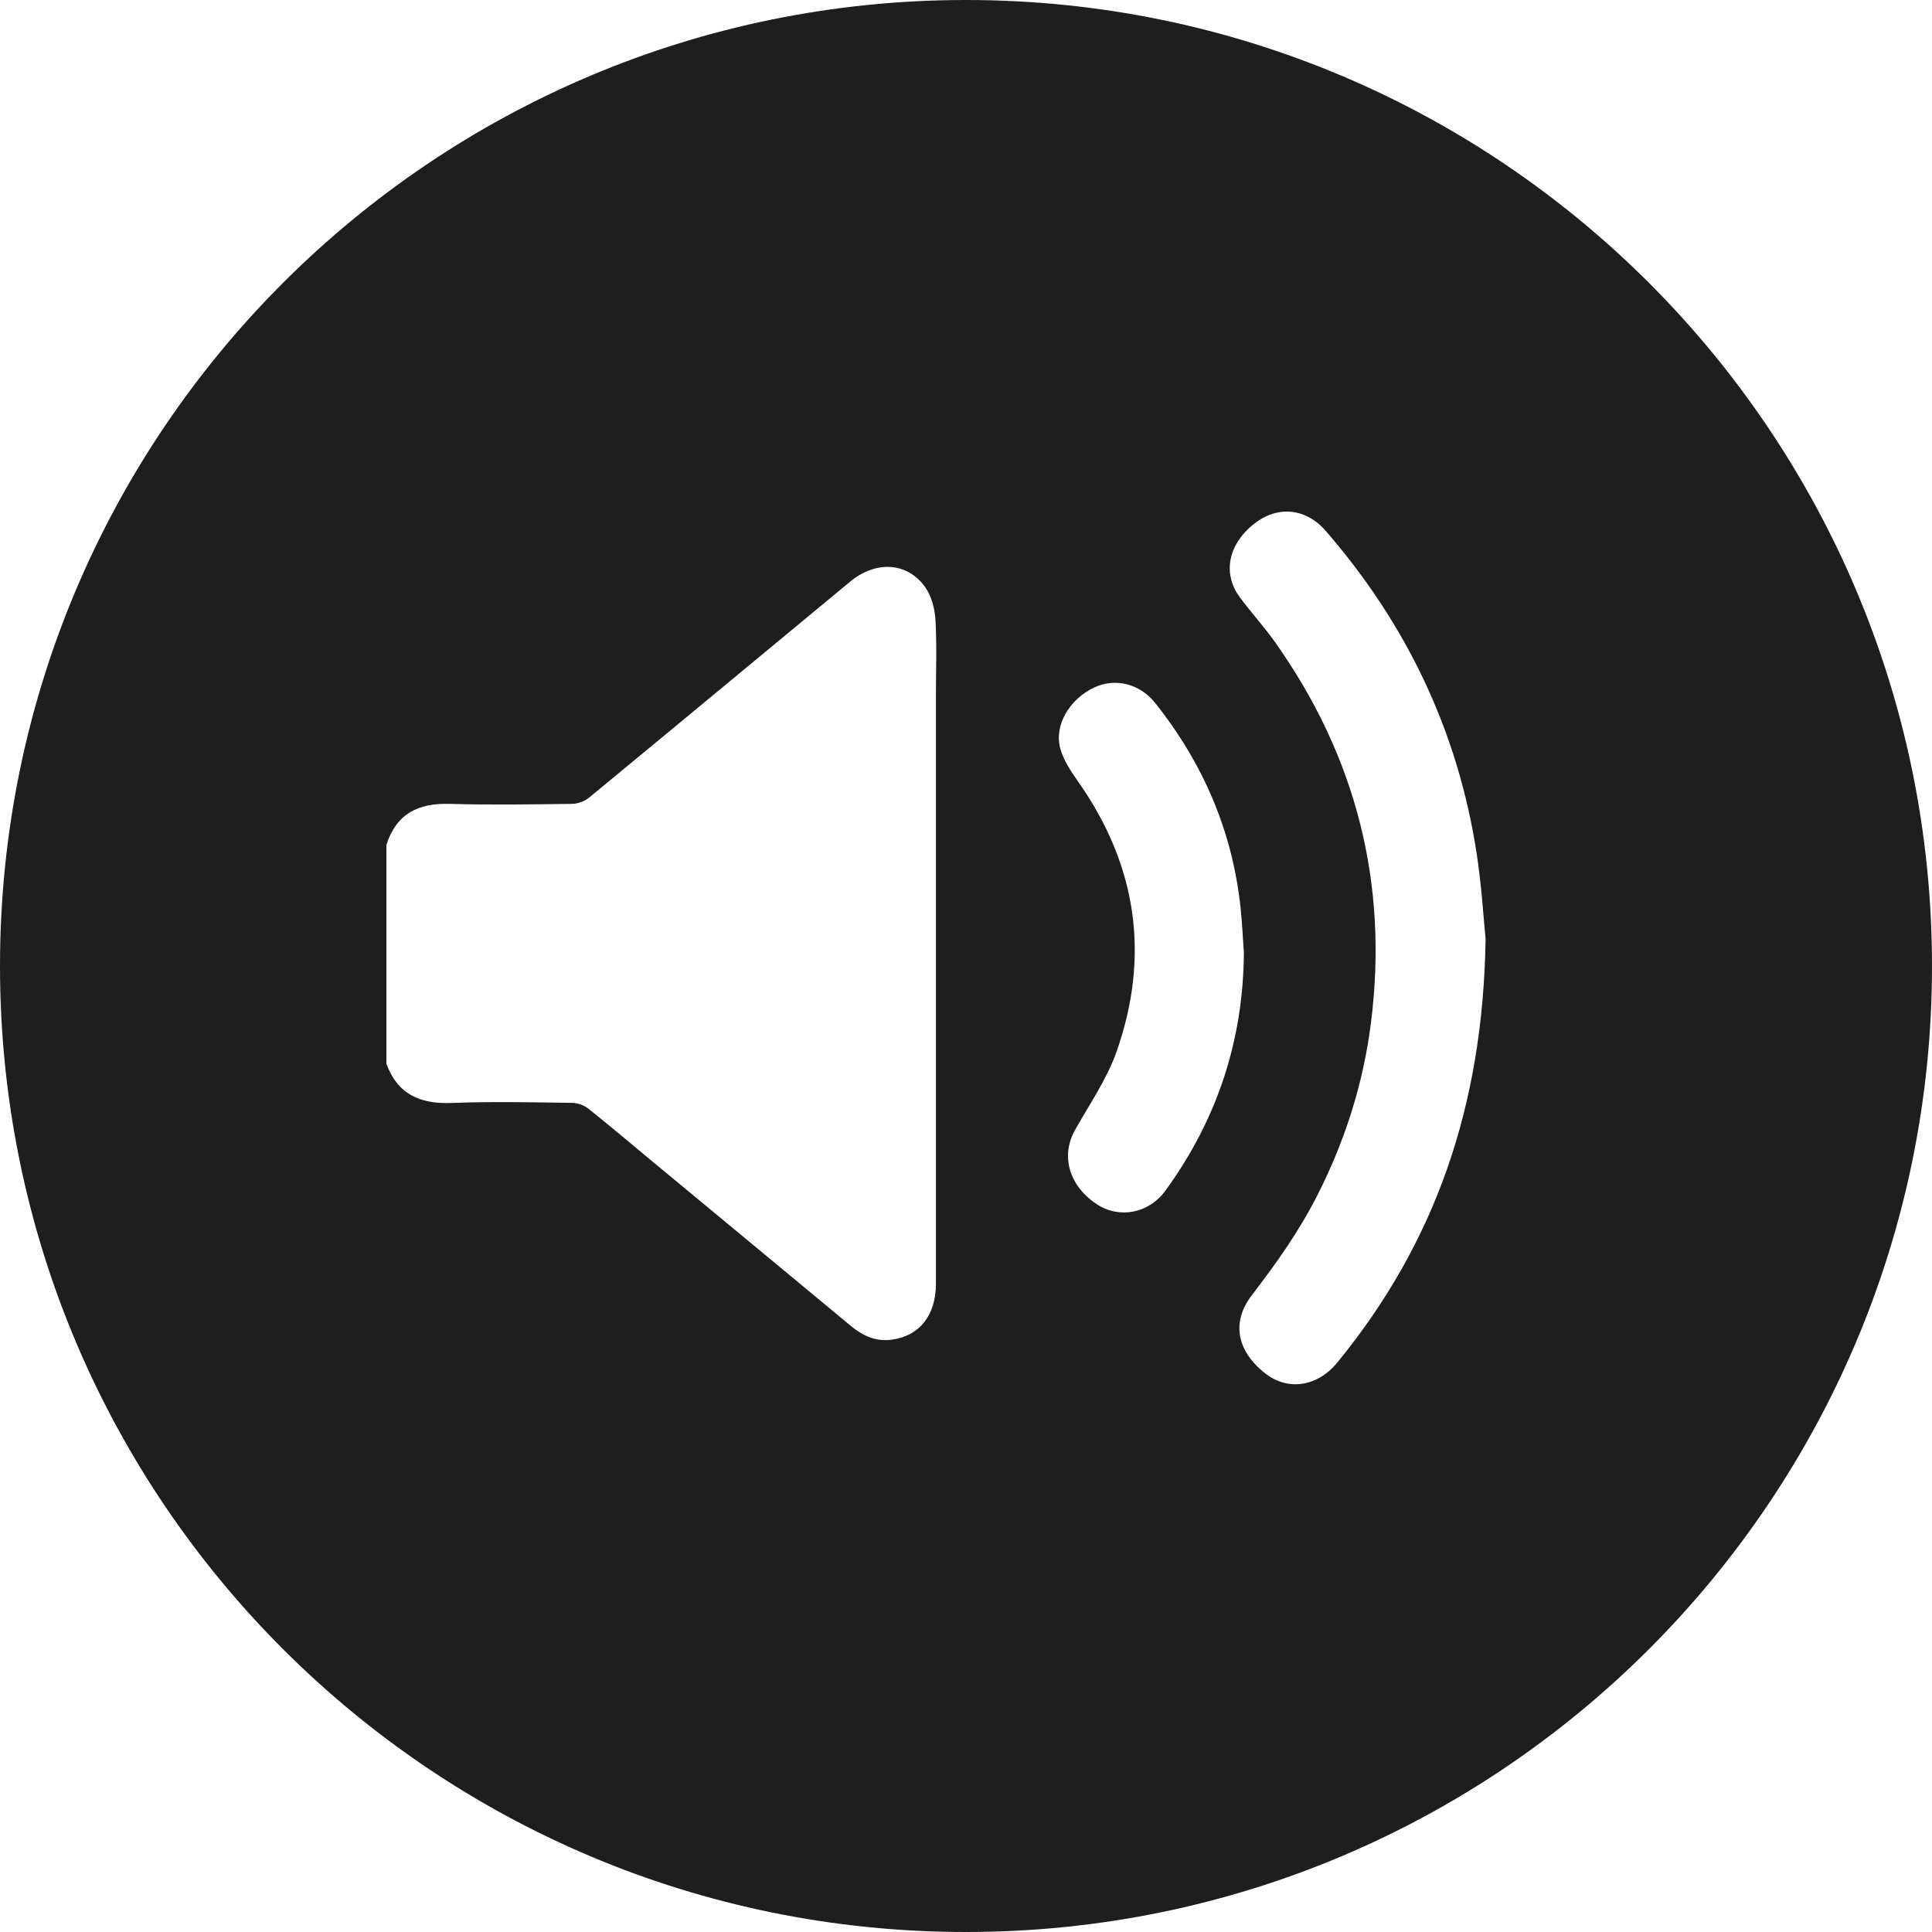 <?xml version="1.0" encoding="UTF-8"?>
<svg width="35px" height="35px" viewBox="0 0 35 35" version="1.1" xmlns="http://www.w3.org/2000/svg" xmlns:xlink="http://www.w3.org/1999/xlink">
    <title>Oval 2</title>
    <g id="v03" stroke="none" stroke-width="1" fill="none" fill-rule="evenodd">
        <g id="Media-Copy" transform="translate(-791, -208)" fill="#1E1E1E">
            <g id="Group-8" transform="translate(791, 208)">
                <path d="M17.5,0 C27.165,0 35,7.835 35,17.5 C35,27.165 27.165,35 17.5,35 C7.835,35 0,27.165 0,17.5 C0,7.835 7.835,0 17.5,0 Z M23.784,9.412 C23.387,9.158 22.93,9.243 22.563,9.632 C22.228,9.988 22.182,10.443 22.458,10.817 C22.661,11.092 22.895,11.346 23.093,11.625 C24.566,13.701 25.156,16.003 24.836,18.531 C24.698,19.625 24.368,20.662 23.869,21.646 C23.54,22.296 23.123,22.886 22.68,23.461 C22.304,23.949 22.402,24.473 22.922,24.881 C23.332,25.202 23.865,25.124 24.226,24.684 C25.99,22.53 26.867,20.055 26.913,17.007 C26.877,16.662 26.842,16.047 26.748,15.441 C26.404,13.229 25.471,11.288 24.003,9.602 C23.94,9.53 23.865,9.464 23.784,9.412 Z M16.761,10.637 C16.435,10.18 15.866,10.152 15.399,10.539 C13.822,11.844 12.248,13.151 10.669,14.452 C10.588,14.518 10.464,14.562 10.359,14.563 C9.621,14.572 8.882,14.584 8.144,14.563 C7.575,14.546 7.178,14.744 7,15.306 L7,15.306 L7,19.271 C7.204,19.829 7.617,20.004 8.187,19.981 C8.911,19.953 9.637,19.97 10.363,19.979 C10.462,19.98 10.579,20.022 10.657,20.083 C11.052,20.397 11.437,20.725 11.826,21.047 C13.023,22.038 14.22,23.029 15.416,24.022 C15.629,24.198 15.864,24.307 16.146,24.271 C16.655,24.206 16.955,23.83 16.955,23.258 C16.955,19.715 16.955,16.173 16.955,12.63 C16.955,12.163 16.973,11.696 16.947,11.231 C16.935,11.029 16.876,10.799 16.761,10.637 Z M20.927,12.735 C20.649,12.387 20.208,12.277 19.83,12.451 C19.379,12.659 19.09,13.138 19.209,13.564 C19.269,13.78 19.407,13.981 19.538,14.169 C20.599,15.683 20.838,17.319 20.226,19.056 C20.05,19.554 19.736,20.006 19.475,20.472 C19.212,20.94 19.366,21.483 19.869,21.815 C20.276,22.084 20.81,21.984 21.11,21.573 C22.047,20.288 22.524,18.85 22.534,17.257 C22.515,16.986 22.502,16.714 22.474,16.444 C22.326,15.055 21.794,13.824 20.927,12.735 Z" id="Oval-2"></path>
            </g>
        </g>
    </g>
</svg>